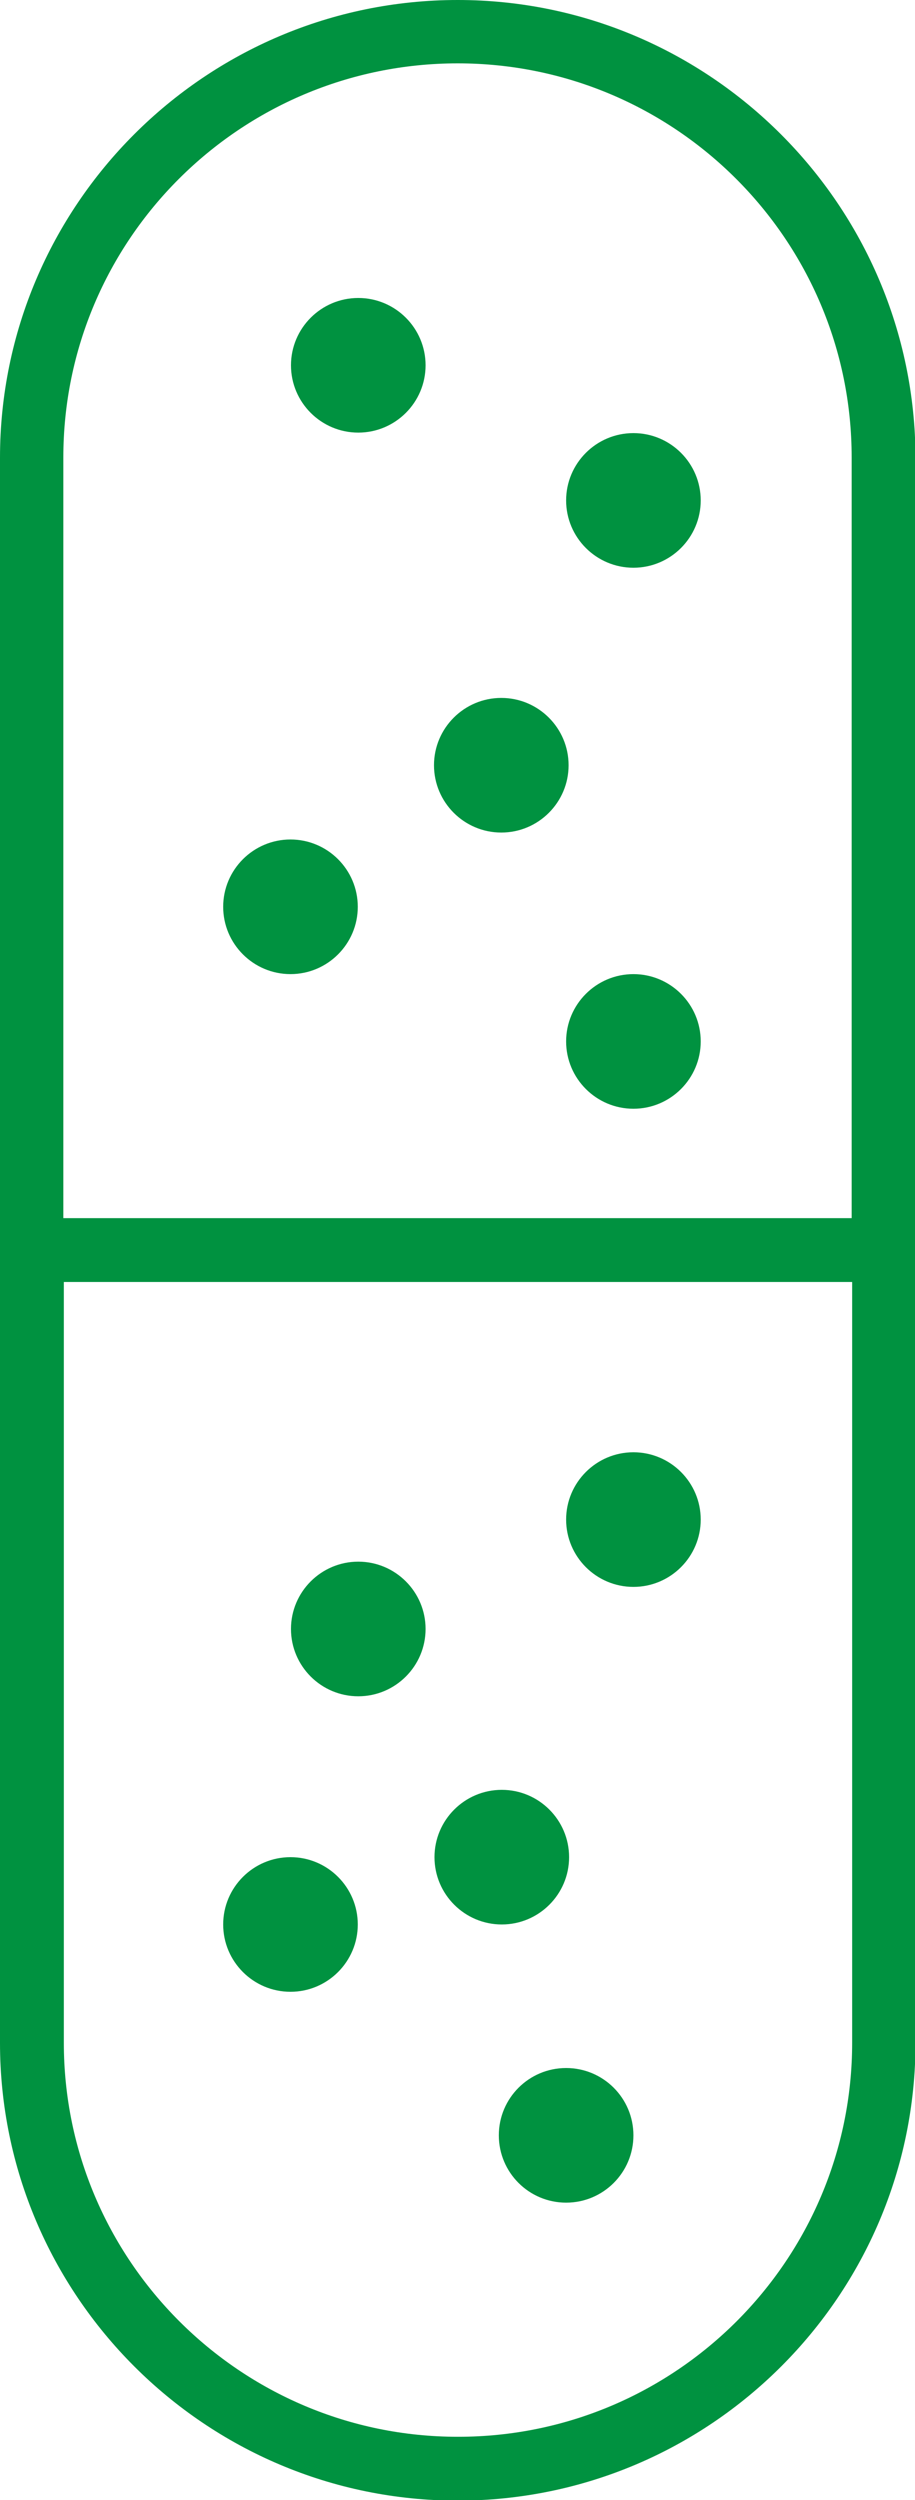 <?xml version="1.0" encoding="UTF-8"?>
<svg id="Livello_2" data-name="Livello 2" xmlns="http://www.w3.org/2000/svg" viewBox="0 0 18.49 50.51">
  <defs>
    <style>
      .cls-1 {
        fill: #009240;
        stroke-width: 0px;
      }
    </style>
  </defs>
  <g id="grafica">
    <g>
      <path class="cls-1" d="M9.25,0C4.15,0,0,4.15,0,9.25v32.02c0,5.1,4.15,9.25,9.25,9.25s9.25-4.15,9.25-9.25V9.25C18.49,4.15,14.34,0,9.25,0ZM9.25,1.28c4.39,0,7.96,3.57,7.96,7.96v15.37H1.28v-15.37C1.28,4.85,4.85,1.28,9.25,1.28ZM9.25,49.23c-4.39,0-7.96-3.57-7.96-7.96v-15.37h15.93v15.37c0,4.39-3.57,7.96-7.96,7.96Z"/>
      <path class="cls-1" d="M11.5,37.52c0-.75-.61-1.36-1.36-1.36s-1.36.61-1.36,1.36.61,1.36,1.36,1.36,1.36-.61,1.36-1.36Z"/>
      <path class="cls-1" d="M10.13,16.82c.75,0,1.36-.61,1.36-1.36s-.61-1.36-1.36-1.36-1.36.61-1.36,1.36.61,1.36,1.36,1.36Z"/>
      <circle class="cls-1" cx="11.44" cy="43.14" r="1.36"/>
      <path class="cls-1" d="M12.8,11.47c.75,0,1.36-.61,1.36-1.36s-.61-1.36-1.36-1.36-1.36.61-1.36,1.36.61,1.36,1.36,1.36Z"/>
      <path class="cls-1" d="M5.87,37.52c-.75,0-1.36.61-1.36,1.36s.61,1.36,1.36,1.36,1.36-.61,1.36-1.36-.61-1.36-1.36-1.36Z"/>
      <path class="cls-1" d="M7.24,8.74c.75,0,1.36-.61,1.36-1.36s-.61-1.36-1.36-1.36-1.36.61-1.36,1.36.61,1.36,1.36,1.36Z"/>
      <path class="cls-1" d="M7.24,31.55c-.75,0-1.36.61-1.36,1.36s.61,1.36,1.36,1.36,1.36-.61,1.36-1.36-.61-1.36-1.36-1.36Z"/>
      <path class="cls-1" d="M12.8,29.34c-.75,0-1.36.61-1.36,1.36s.61,1.36,1.36,1.36,1.36-.61,1.36-1.36-.61-1.36-1.36-1.36Z"/>
      <path class="cls-1" d="M12.8,19.68c-.75,0-1.36.61-1.36,1.36s.61,1.36,1.36,1.36,1.36-.61,1.36-1.36-.61-1.36-1.36-1.36Z"/>
      <path class="cls-1" d="M5.87,19.68c.75,0,1.36-.61,1.36-1.36s-.61-1.36-1.36-1.36-1.36.61-1.36,1.36.61,1.36,1.36,1.36Z"/>
    </g>
  </g>
</svg>